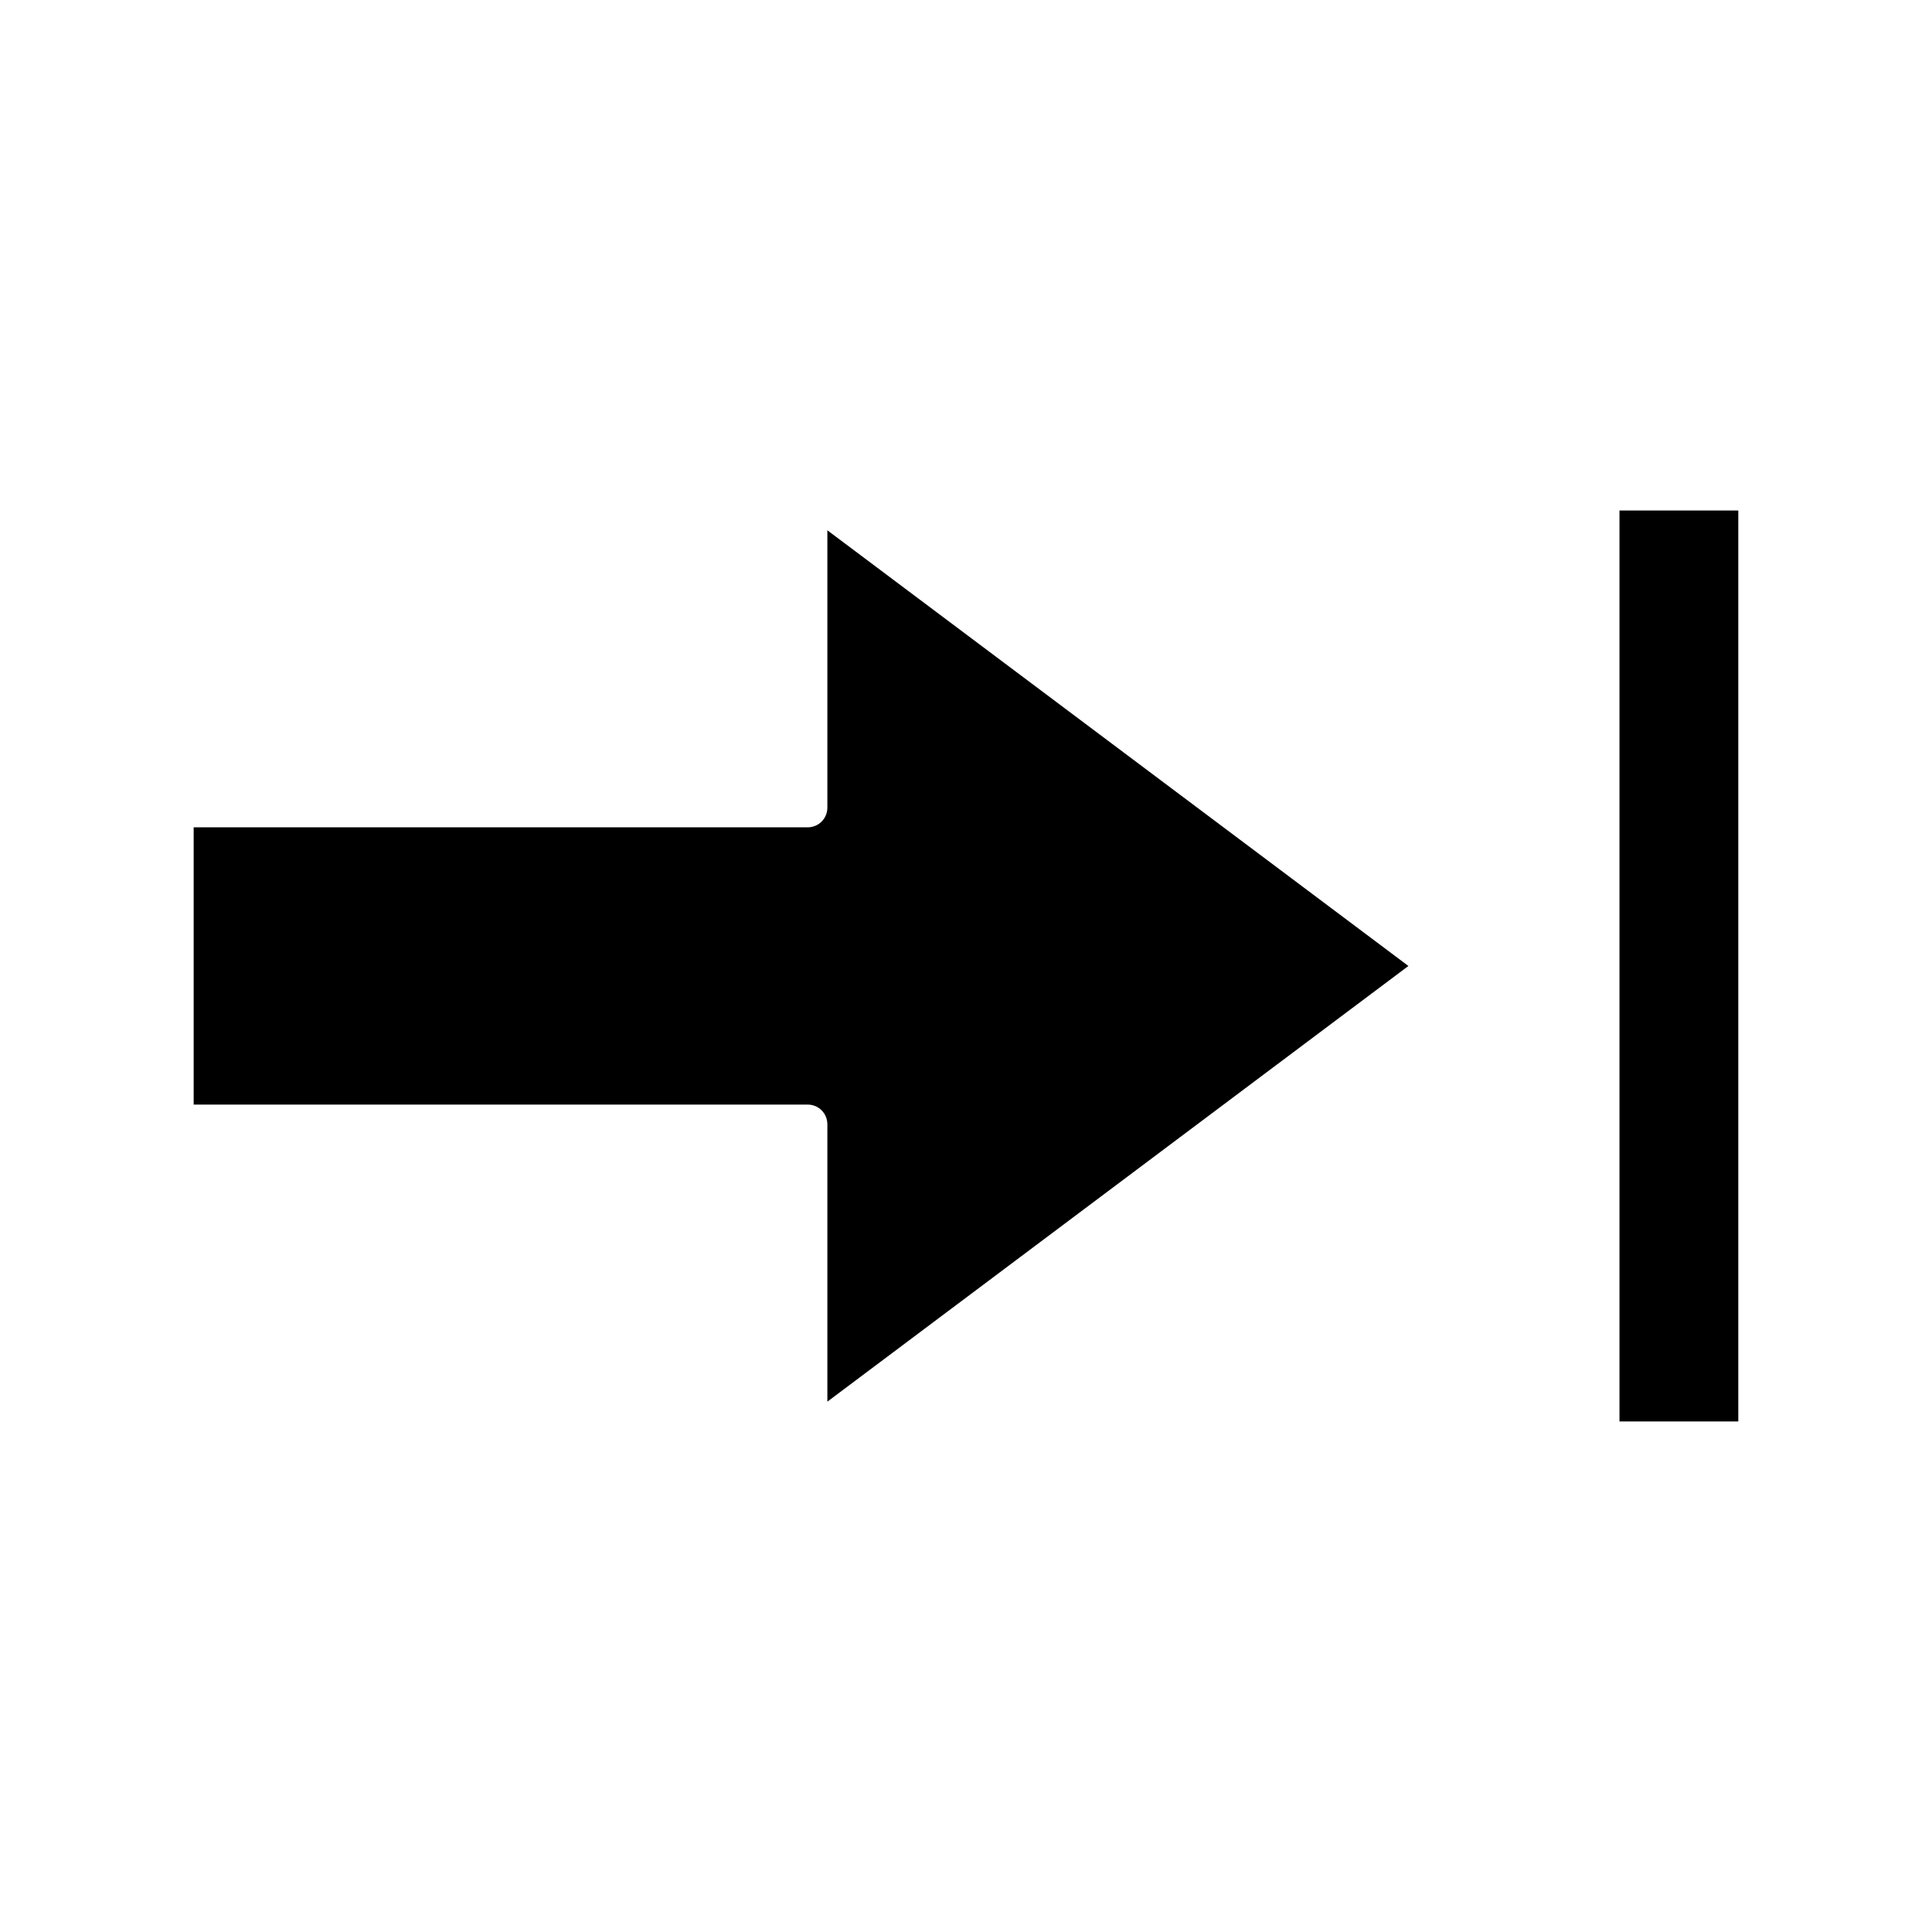 <?xml version="1.0" encoding="UTF-8"?>
<!-- Uploaded to: SVG Repo, www.svgrepo.com, Generator: SVG Repo Mixer Tools -->
<svg fill="#000000" width="800px" height="800px" version="1.1" viewBox="144 144 512 512" xmlns="http://www.w3.org/2000/svg">
 <g>
  <path d="m573.18 279.29h31.488v241.41h-31.488z"/>
  <path d="m363.26 441.98v73.473l153.98-115.46-153.98-115.46v73.473c0 2.938-2.309 5.246-5.246 5.246h-162.69v73.473h162.69c2.938 0 5.246 2.309 5.246 5.25z"/>
 </g>
</svg>
